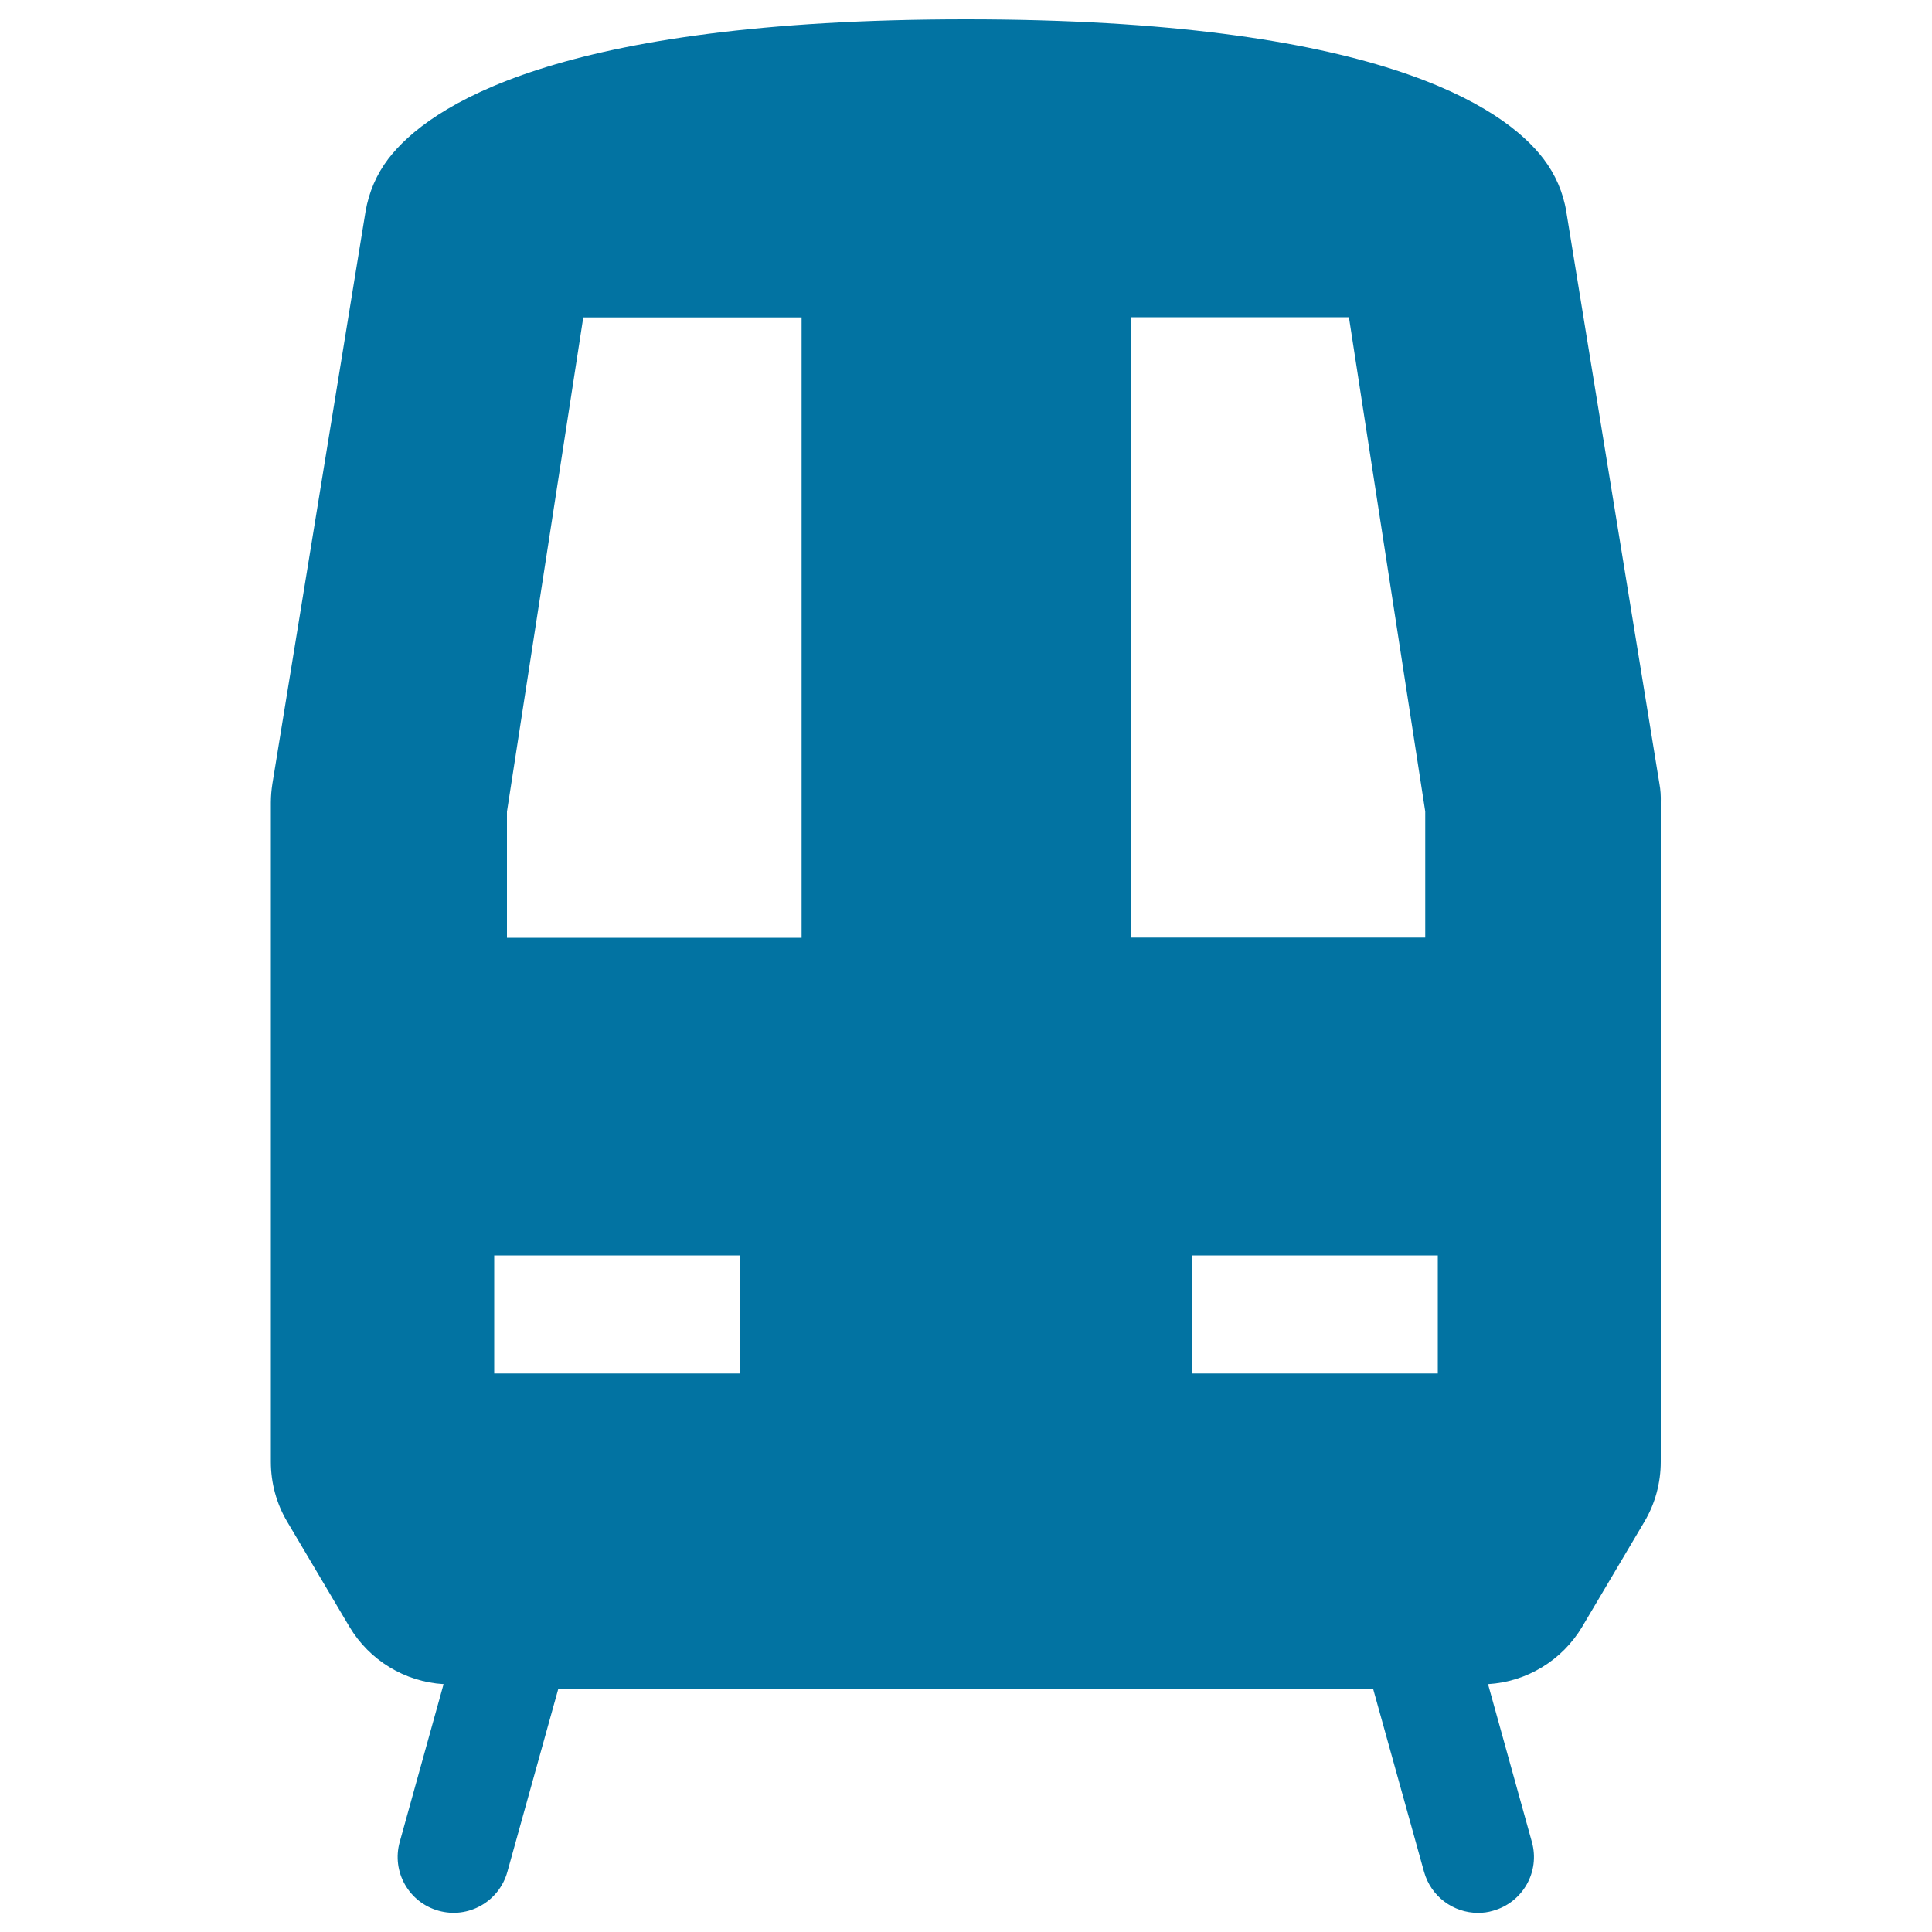 <svg xmlns="http://www.w3.org/2000/svg" viewBox="0 0 1000 1000" style="fill:#0273a2">
<title>Train SVG icon</title>
<path d="M858.9,405.6l-48.2-296.1c-1.6-9.9-5.7-19.3-11.8-27.3C778.3,55.2,712.1,10,500,10c-212.1,0-278.3,45.2-299,72.2c-6.1,8-10.1,17.3-11.8,27.3l-48.2,296.1c-0.5,3.2-0.8,6.5-0.8,9.8v341.2c0,11,2.9,21.7,8.5,31.1l32.1,54.2c10.4,17.5,28.7,28.6,48.8,29.8l-22.7,81.7c-4.3,15.4,4.7,31.3,20.1,35.6c15.4,4.3,31.3-4.7,35.6-20.1l26.3-94.5h421.9l26.3,94.5c3.6,12.8,15.2,21.2,27.9,21.2c2.6,0,5.2-0.3,7.8-1.1c15.4-4.3,24.4-20.2,20.1-35.6l-22.7-81.7c20.1-1.2,38.4-12.3,48.8-29.8l32.1-54.2c5.6-9.4,8.5-20.2,8.5-31.1V415.4C859.7,412.1,859.5,408.8,858.9,405.6z M382.8,710.9h-127v-61.1h127V710.9z M414.8,485.4H262.4v-65.3l39.5-255.8h113V485.4z M585.2,164.2h113l39.5,255.8v65.3H585.2V164.2z M744.2,710.9h-127v-61.1h127V710.9z"/>
</svg>